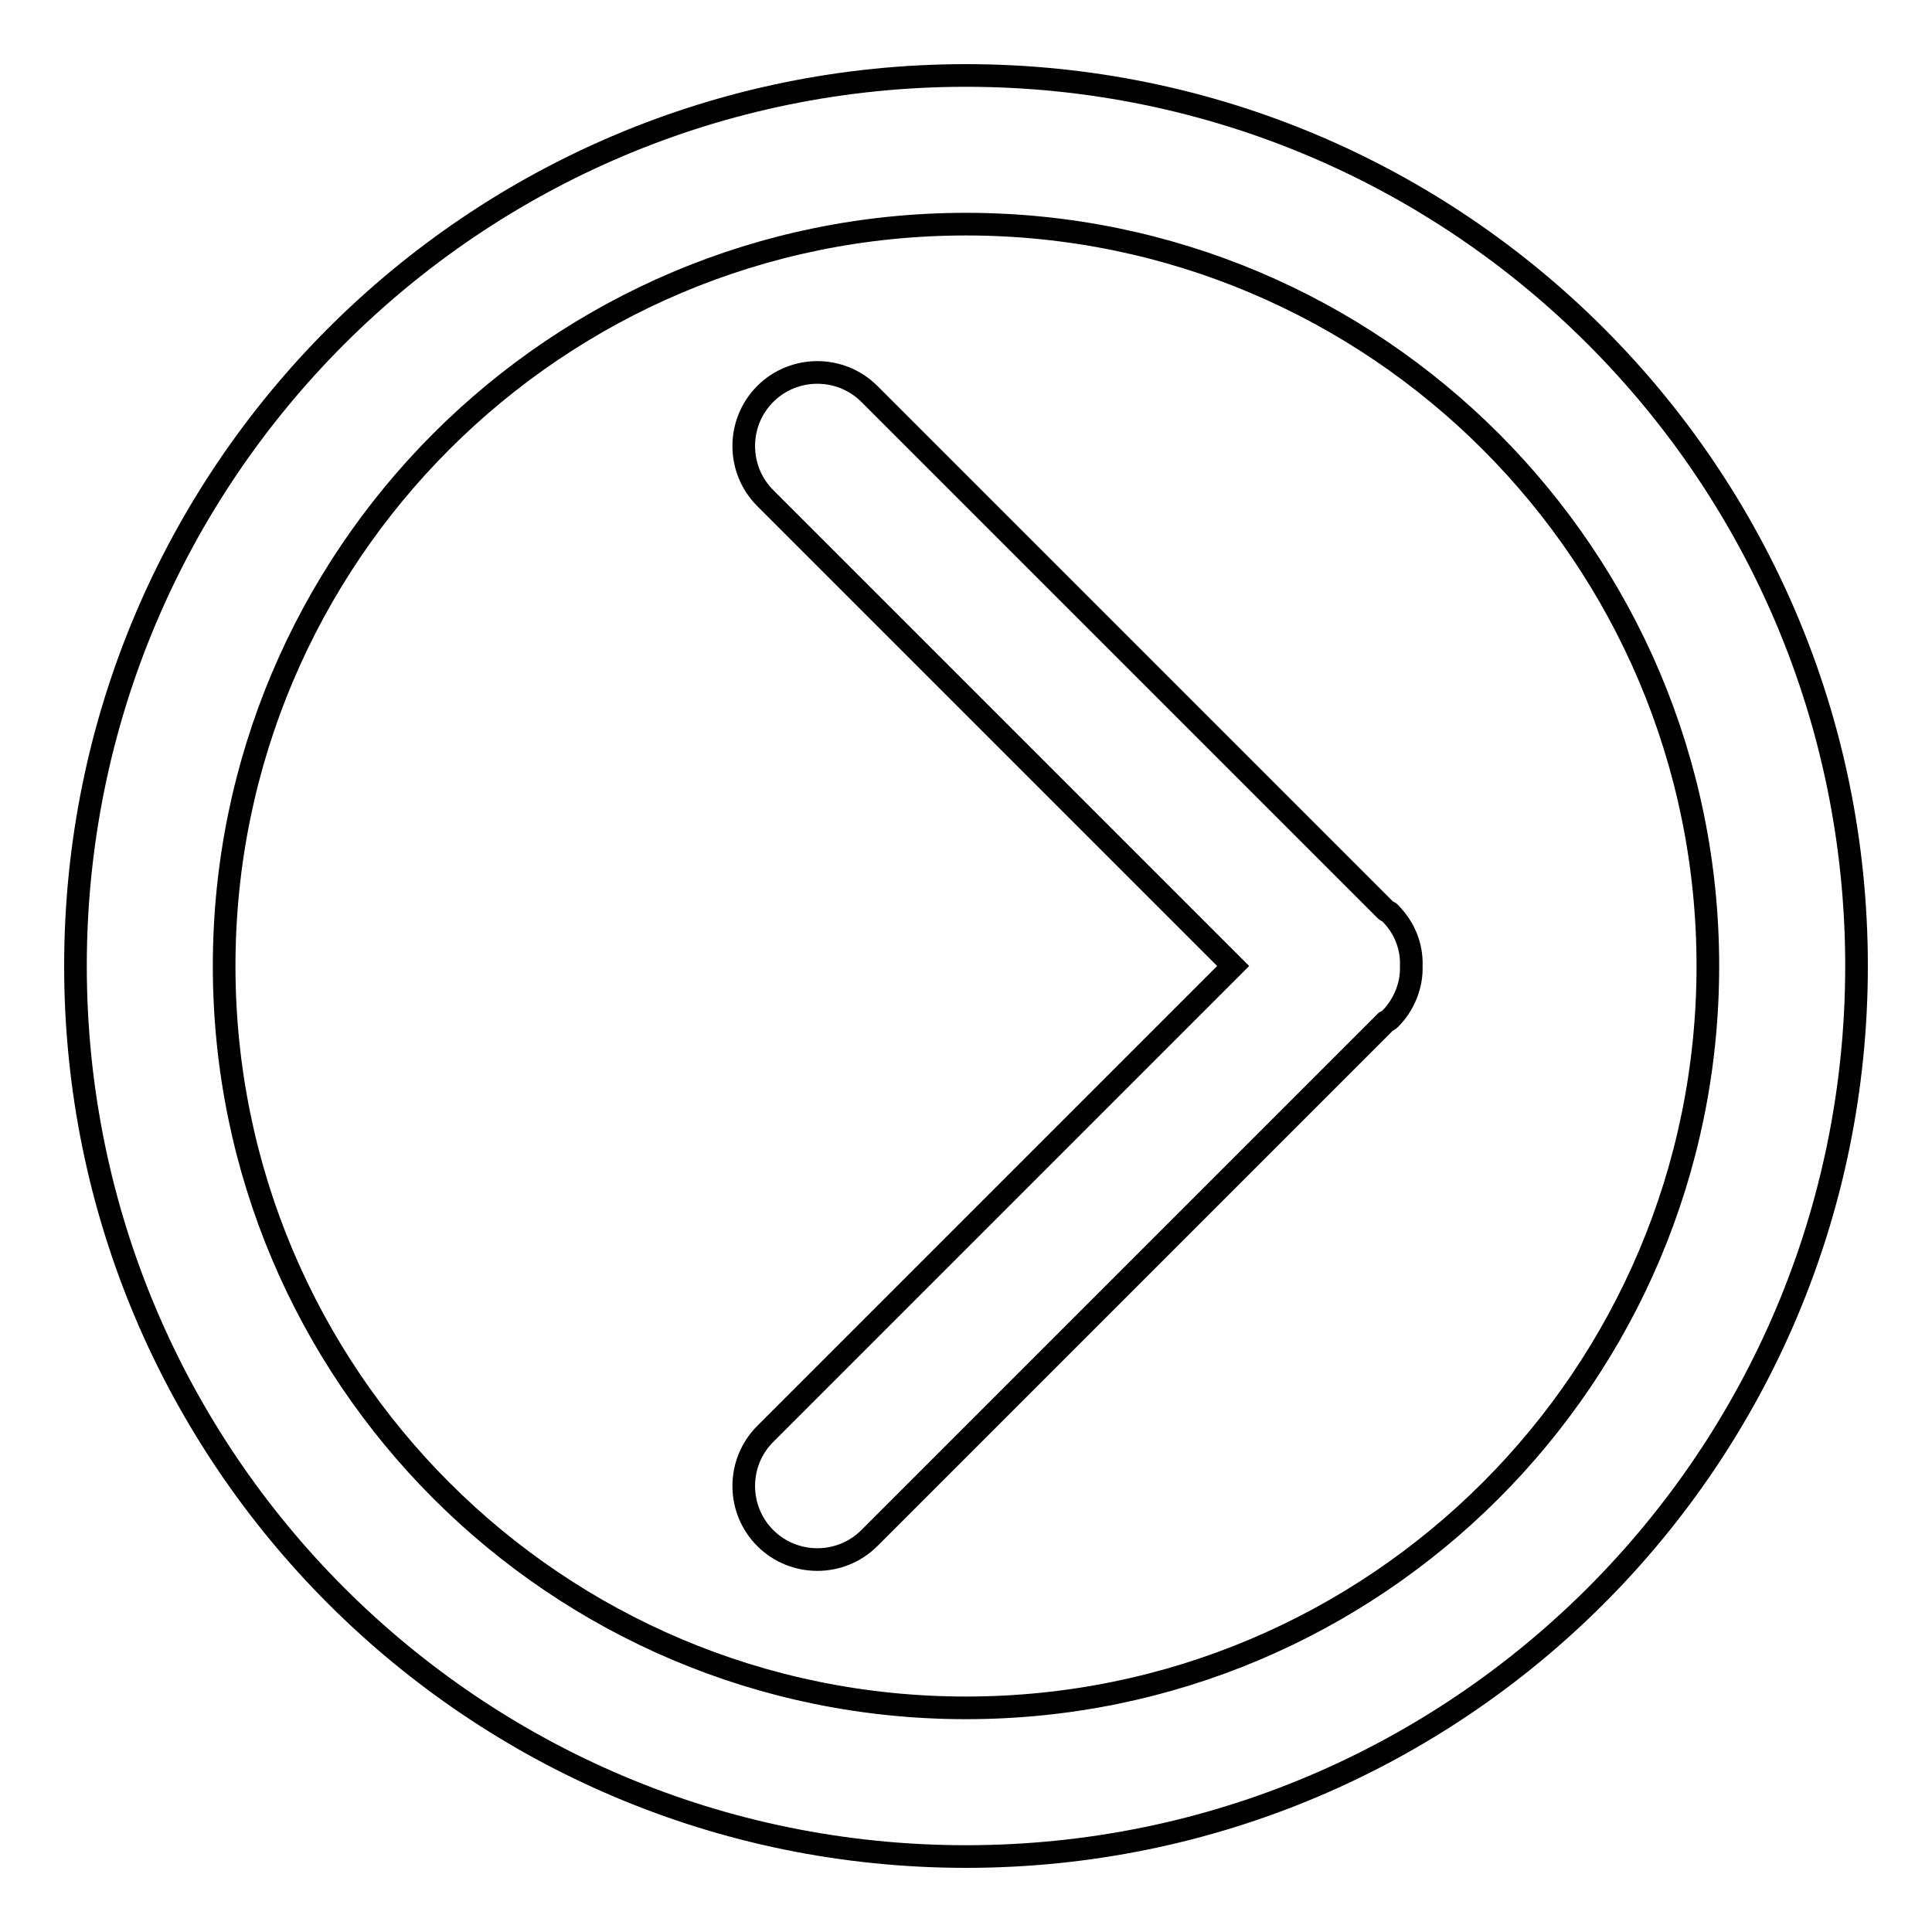 <?xml version="1.0" encoding="utf-8"?>
<!-- Svg Vector Icons : http://www.onlinewebfonts.com/icon -->
<!DOCTYPE svg PUBLIC "-//W3C//DTD SVG 1.1//EN" "http://www.w3.org/Graphics/SVG/1.1/DTD/svg11.dtd">
<svg version="1.1" xmlns="http://www.w3.org/2000/svg" xmlns:xlink="http://www.w3.org/1999/xlink" x="0px" y="0px" viewBox="0 0 256 256" enable-background="new 0 0 256 256" xml:space="preserve">
<g> <path stroke-width="3" fill-opacity="0" stroke="#000000"  d="M128,246c-65.2,0-118-52.8-118-118C10,62.8,62.8,10,128,10c65.2,0,118,52.8,118,118 C246,193.2,193.2,246,128,246z M128,29.7c-54.3,0-98.3,44-98.3,98.3s44,98.3,98.3,98.3s98.3-44,98.3-98.3S182.3,29.7,128,29.7z  M184.2,135c-0.2,0.2-0.4,0.3-0.6,0.4l-68.4,68.4c-3.8,3.8-10,3.8-13.8,0c-3.8-3.8-3.8-10,0-13.8l62-62l-62-62 c-3.8-3.8-3.8-10,0-13.8s10-3.8,13.8,0l68.4,68.4c0.2,0.2,0.5,0.2,0.6,0.4c1.9,1.9,2.9,4.4,2.8,7C187.1,130.6,186,133.2,184.2,135z "/></g>
</svg>